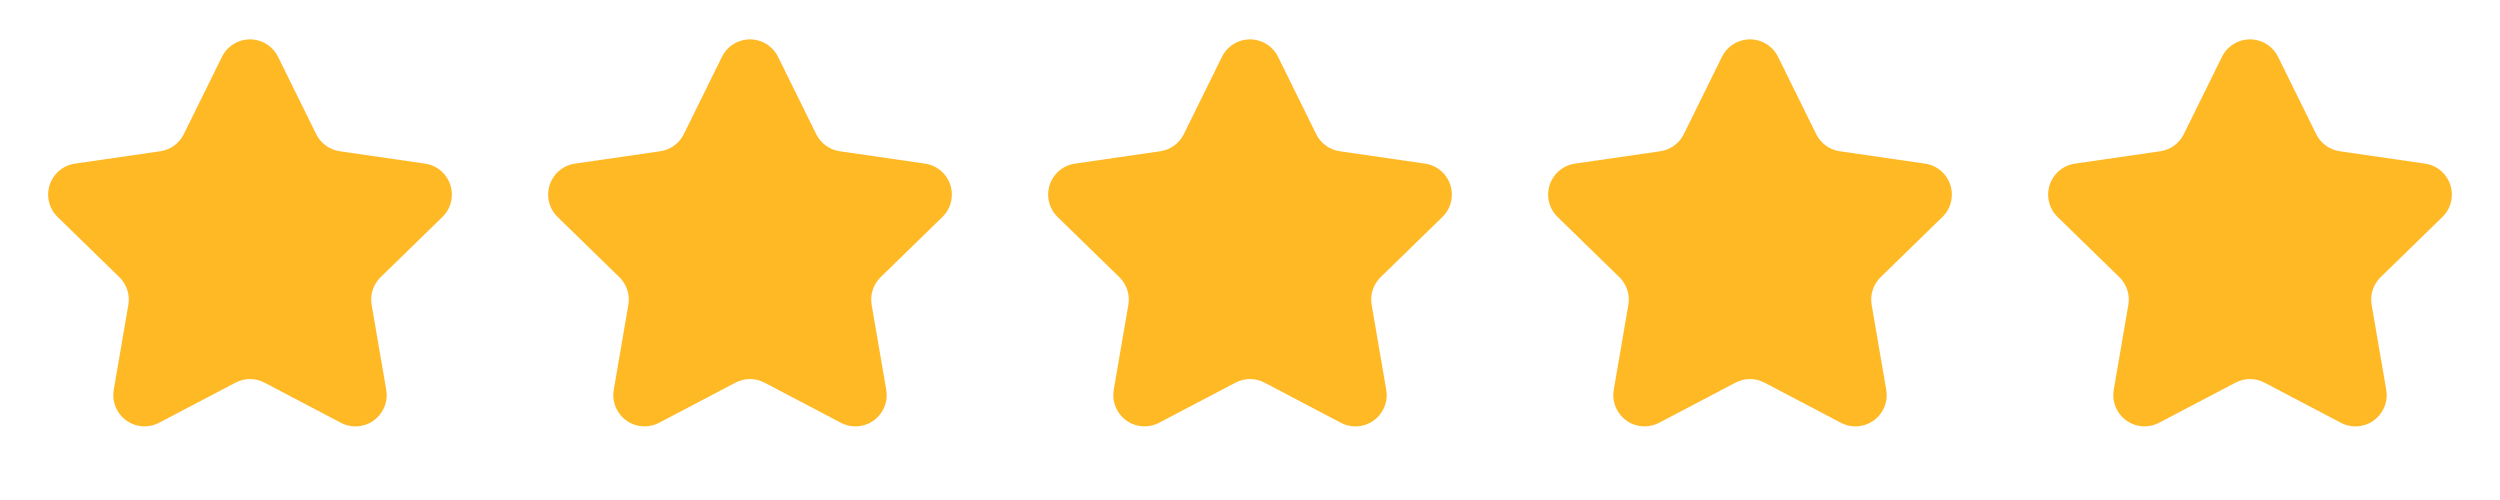 <?xml version="1.0" encoding="UTF-8"?>
<svg width="80px" height="16px" viewBox="0 0 80 16" version="1.1" xmlns="http://www.w3.org/2000/svg" xmlns:xlink="http://www.w3.org/1999/xlink">
    <title>Group 9</title>
    <g id="R5---Dev-Facing" stroke="none" stroke-width="1" fill="none" fill-rule="evenodd">
        <g id="Group-9" fill="#FFB925">
            <path d="M7.535,12.245 L5.091,13.529 C4.602,13.786 3.998,13.598 3.741,13.109 C3.638,12.915 3.603,12.692 3.64,12.475 L4.107,9.754 C4.163,9.43 4.055,9.099 3.819,8.869 L1.842,6.942 C1.447,6.557 1.439,5.924 1.824,5.528 C1.978,5.371 2.179,5.268 2.397,5.236 L5.129,4.84 C5.454,4.792 5.736,4.588 5.882,4.292 L7.103,1.817 C7.348,1.322 7.947,1.118 8.443,1.363 C8.64,1.46 8.799,1.62 8.897,1.817 L10.118,4.292 C10.264,4.588 10.546,4.792 10.871,4.84 L13.603,5.236 C14.15,5.316 14.529,5.823 14.449,6.37 C14.417,6.588 14.315,6.789 14.158,6.942 L12.181,8.869 C11.945,9.099 11.837,9.43 11.893,9.754 L12.36,12.475 C12.453,13.019 12.088,13.536 11.543,13.63 C11.326,13.667 11.103,13.632 10.909,13.529 L8.465,12.245 C8.174,12.091 7.826,12.091 7.535,12.245 Z" id="Star"></path>
            <path d="M23.535,12.245 L21.091,13.529 C20.602,13.786 19.998,13.598 19.741,13.109 C19.638,12.915 19.603,12.692 19.64,12.475 L20.107,9.754 C20.163,9.43 20.055,9.099 19.819,8.869 L17.842,6.942 C17.447,6.557 17.439,5.924 17.824,5.528 C17.978,5.371 18.179,5.268 18.397,5.236 L21.129,4.84 C21.454,4.792 21.736,4.588 21.882,4.292 L23.103,1.817 C23.348,1.322 23.947,1.118 24.443,1.363 C24.64,1.46 24.799,1.62 24.897,1.817 L26.118,4.292 C26.264,4.588 26.546,4.792 26.871,4.84 L29.603,5.236 C30.15,5.316 30.529,5.823 30.449,6.37 C30.417,6.588 30.315,6.789 30.158,6.942 L28.181,8.869 C27.945,9.099 27.837,9.43 27.893,9.754 L28.36,12.475 C28.453,13.019 28.088,13.536 27.543,13.63 C27.326,13.667 27.103,13.632 26.909,13.529 L24.465,12.245 C24.174,12.091 23.826,12.091 23.535,12.245 Z" id="Star"></path>
            <path d="M39.535,12.245 L37.091,13.529 C36.602,13.786 35.998,13.598 35.741,13.109 C35.638,12.915 35.603,12.692 35.64,12.475 L36.107,9.754 C36.163,9.43 36.055,9.099 35.819,8.869 L33.842,6.942 C33.447,6.557 33.439,5.924 33.824,5.528 C33.978,5.371 34.179,5.268 34.397,5.236 L37.129,4.84 C37.454,4.792 37.736,4.588 37.882,4.292 L39.103,1.817 C39.348,1.322 39.947,1.118 40.443,1.363 C40.64,1.46 40.799,1.62 40.897,1.817 L42.118,4.292 C42.264,4.588 42.546,4.792 42.871,4.84 L45.603,5.236 C46.15,5.316 46.529,5.823 46.449,6.37 C46.417,6.588 46.315,6.789 46.158,6.942 L44.181,8.869 C43.945,9.099 43.837,9.43 43.893,9.754 L44.36,12.475 C44.453,13.019 44.088,13.536 43.543,13.63 C43.326,13.667 43.103,13.632 42.909,13.529 L40.465,12.245 C40.174,12.091 39.826,12.091 39.535,12.245 Z" id="Star"></path>
            <path d="M55.535,12.245 L53.091,13.529 C52.602,13.786 51.998,13.598 51.741,13.109 C51.638,12.915 51.603,12.692 51.64,12.475 L52.107,9.754 C52.163,9.43 52.055,9.099 51.819,8.869 L49.842,6.942 C49.447,6.557 49.439,5.924 49.824,5.528 C49.978,5.371 50.179,5.268 50.397,5.236 L53.129,4.84 C53.454,4.792 53.736,4.588 53.882,4.292 L55.103,1.817 C55.348,1.322 55.947,1.118 56.443,1.363 C56.64,1.46 56.799,1.62 56.897,1.817 L58.118,4.292 C58.264,4.588 58.546,4.792 58.871,4.84 L61.603,5.236 C62.15,5.316 62.529,5.823 62.449,6.37 C62.417,6.588 62.315,6.789 62.158,6.942 L60.181,8.869 C59.945,9.099 59.837,9.43 59.893,9.754 L60.36,12.475 C60.453,13.019 60.088,13.536 59.543,13.63 C59.326,13.667 59.103,13.632 58.909,13.529 L56.465,12.245 C56.174,12.091 55.826,12.091 55.535,12.245 Z" id="Star"></path>
            <path d="M71.535,12.245 L69.091,13.529 C68.602,13.786 67.998,13.598 67.741,13.109 C67.638,12.915 67.603,12.692 67.64,12.475 L68.107,9.754 C68.163,9.43 68.055,9.099 67.819,8.869 L65.842,6.942 C65.447,6.557 65.439,5.924 65.824,5.528 C65.978,5.371 66.179,5.268 66.397,5.236 L69.129,4.84 C69.454,4.792 69.736,4.588 69.882,4.292 L71.103,1.817 C71.348,1.322 71.947,1.118 72.443,1.363 C72.64,1.46 72.799,1.62 72.897,1.817 L74.118,4.292 C74.264,4.588 74.546,4.792 74.871,4.84 L77.603,5.236 C78.15,5.316 78.529,5.823 78.449,6.37 C78.417,6.588 78.315,6.789 78.158,6.942 L76.181,8.869 C75.945,9.099 75.837,9.43 75.893,9.754 L76.36,12.475 C76.453,13.019 76.088,13.536 75.543,13.63 C75.326,13.667 75.103,13.632 74.909,13.529 L72.465,12.245 C72.174,12.091 71.826,12.091 71.535,12.245 Z" id="Star"></path>
        </g>
    </g>
</svg>